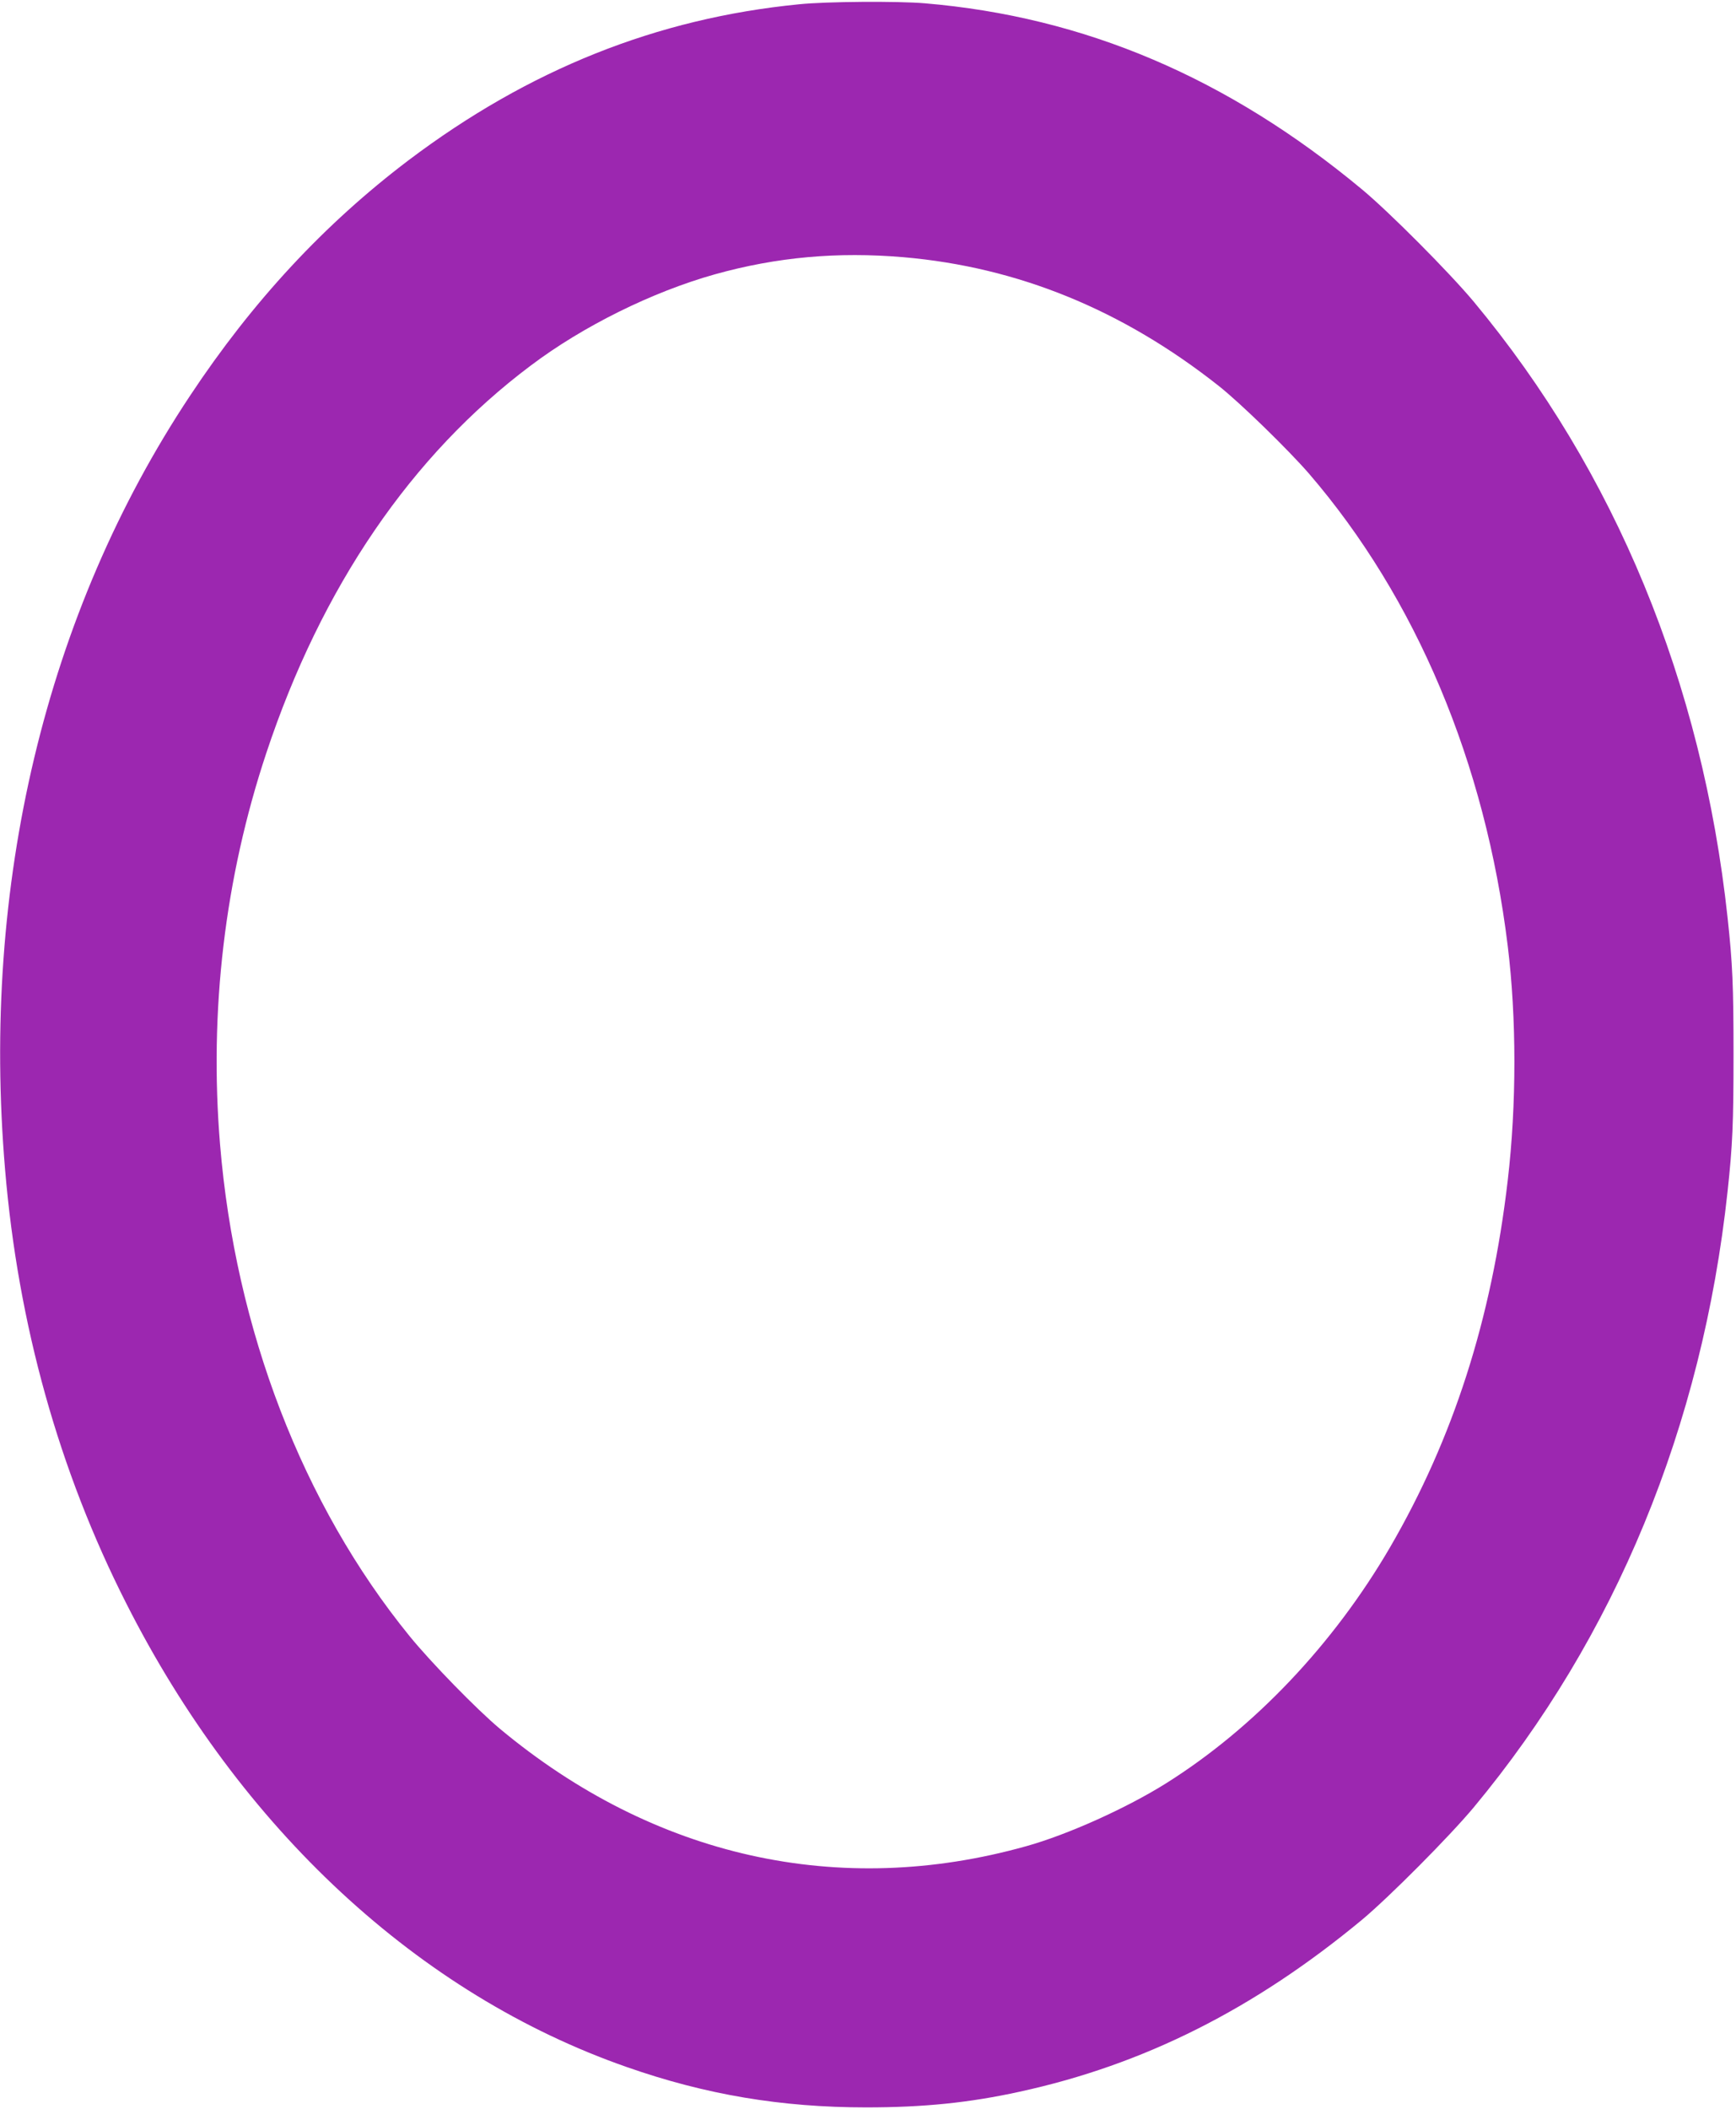 <?xml version="1.0" standalone="no"?>
<!DOCTYPE svg PUBLIC "-//W3C//DTD SVG 20010904//EN"
 "http://www.w3.org/TR/2001/REC-SVG-20010904/DTD/svg10.dtd">
<svg version="1.0" xmlns="http://www.w3.org/2000/svg"
 width="1054pt" height="1280pt" viewBox="0 0 1054 1280"
 preserveAspectRatio="xMidYMid meet">
<g transform="translate(0,1280) scale(0.1,-0.1)"
fill="#9c27b0" stroke="none">
<path d="M4851 12774 c-864 -85 -1641 -396 -2371 -947 -510 -386 -947 -856
-1327 -1430 -876 -1319 -1269 -2967 -1122 -4697 79 -938 327 -1826 735 -2630
693 -1370 1778 -2375 3039 -2815 479 -168 939 -245 1454 -245 349 0 625 28
931 95 755 164 1426 502 2081 1045 167 140 527 502 676 680 860 1034 1388
2313 1542 3740 30 278 36 409 36 830 0 421 -6 552 -36 830 -154 1427 -682
2707 -1542 3740 -149 178 -509 540 -677 680 -817 679 -1685 1048 -2655 1130
-165 14 -601 11 -764 -6z m634 -1535 c695 -60 1329 -319 1913 -780 132 -104
423 -388 549 -533 651 -756 1071 -1755 1207 -2866 54 -439 54 -965 0 -1425
-98 -842 -331 -1566 -714 -2225 -344 -590 -825 -1097 -1360 -1433 -239 -150
-598 -312 -850 -382 -1135 -318 -2259 -67 -3195 713 -140 117 -418 402 -549
563 -649 798 -1057 1859 -1150 2984 -67 810 29 1617 281 2375 335 1008 881
1808 1605 2351 318 240 740 448 1118 554 376 105 745 138 1145 104z"/>
</g>
</svg>
